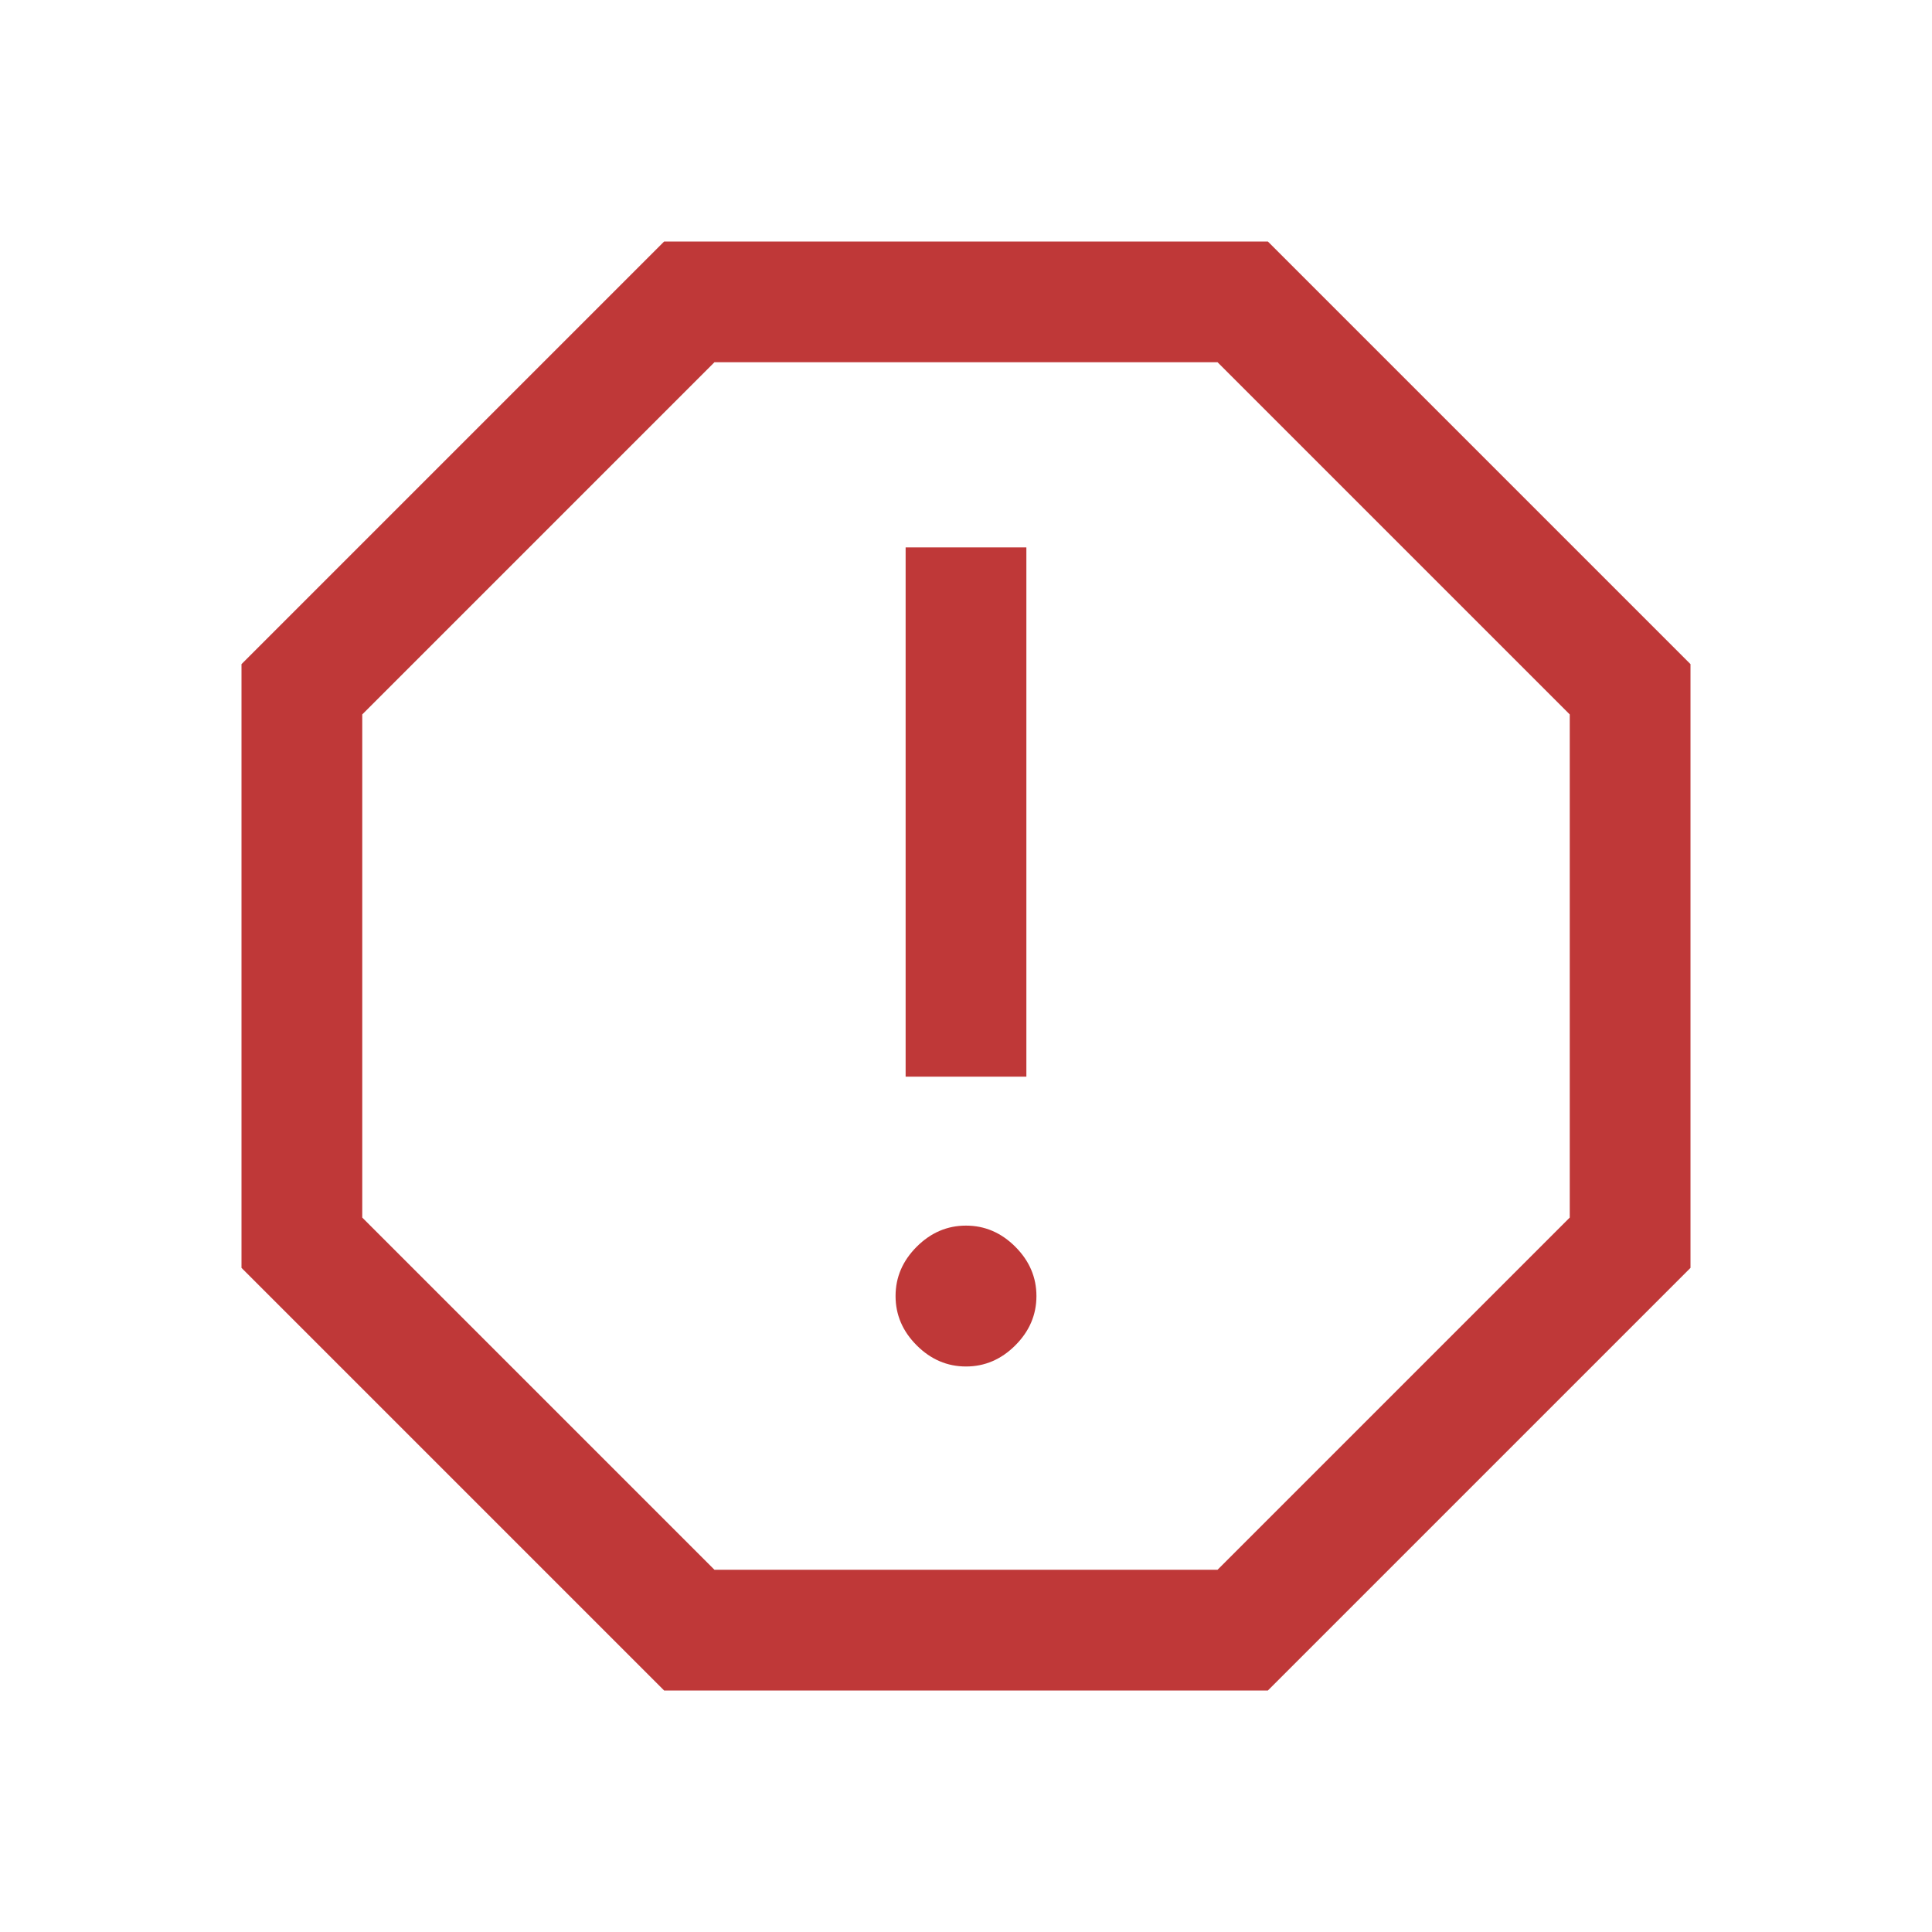 <svg xmlns="http://www.w3.org/2000/svg" height="48" width="48" main="#bf3838"><path data-fill="main" fill="#bf3838" fill-rule="evenodd" clip-rule="evenodd" d="M16.5 42 6 31.5v-15L16.5 6h15L42 16.5v15L31.5 42Zm7.5-8.05q.7 0 1.225-.525.525-.525.525-1.225 0-.7-.525-1.225Q24.7 30.45 24 30.45q-.7 0-1.225.525-.525.525-.525 1.225 0 .7.525 1.225.525.525 1.225.525Zm-1.5-7.2h3V13.6h-3ZM17.75 39h12.5L39 30.25v-12.5L30.25 9h-12.5L9 17.75v12.5ZM24 24Z"/></svg>